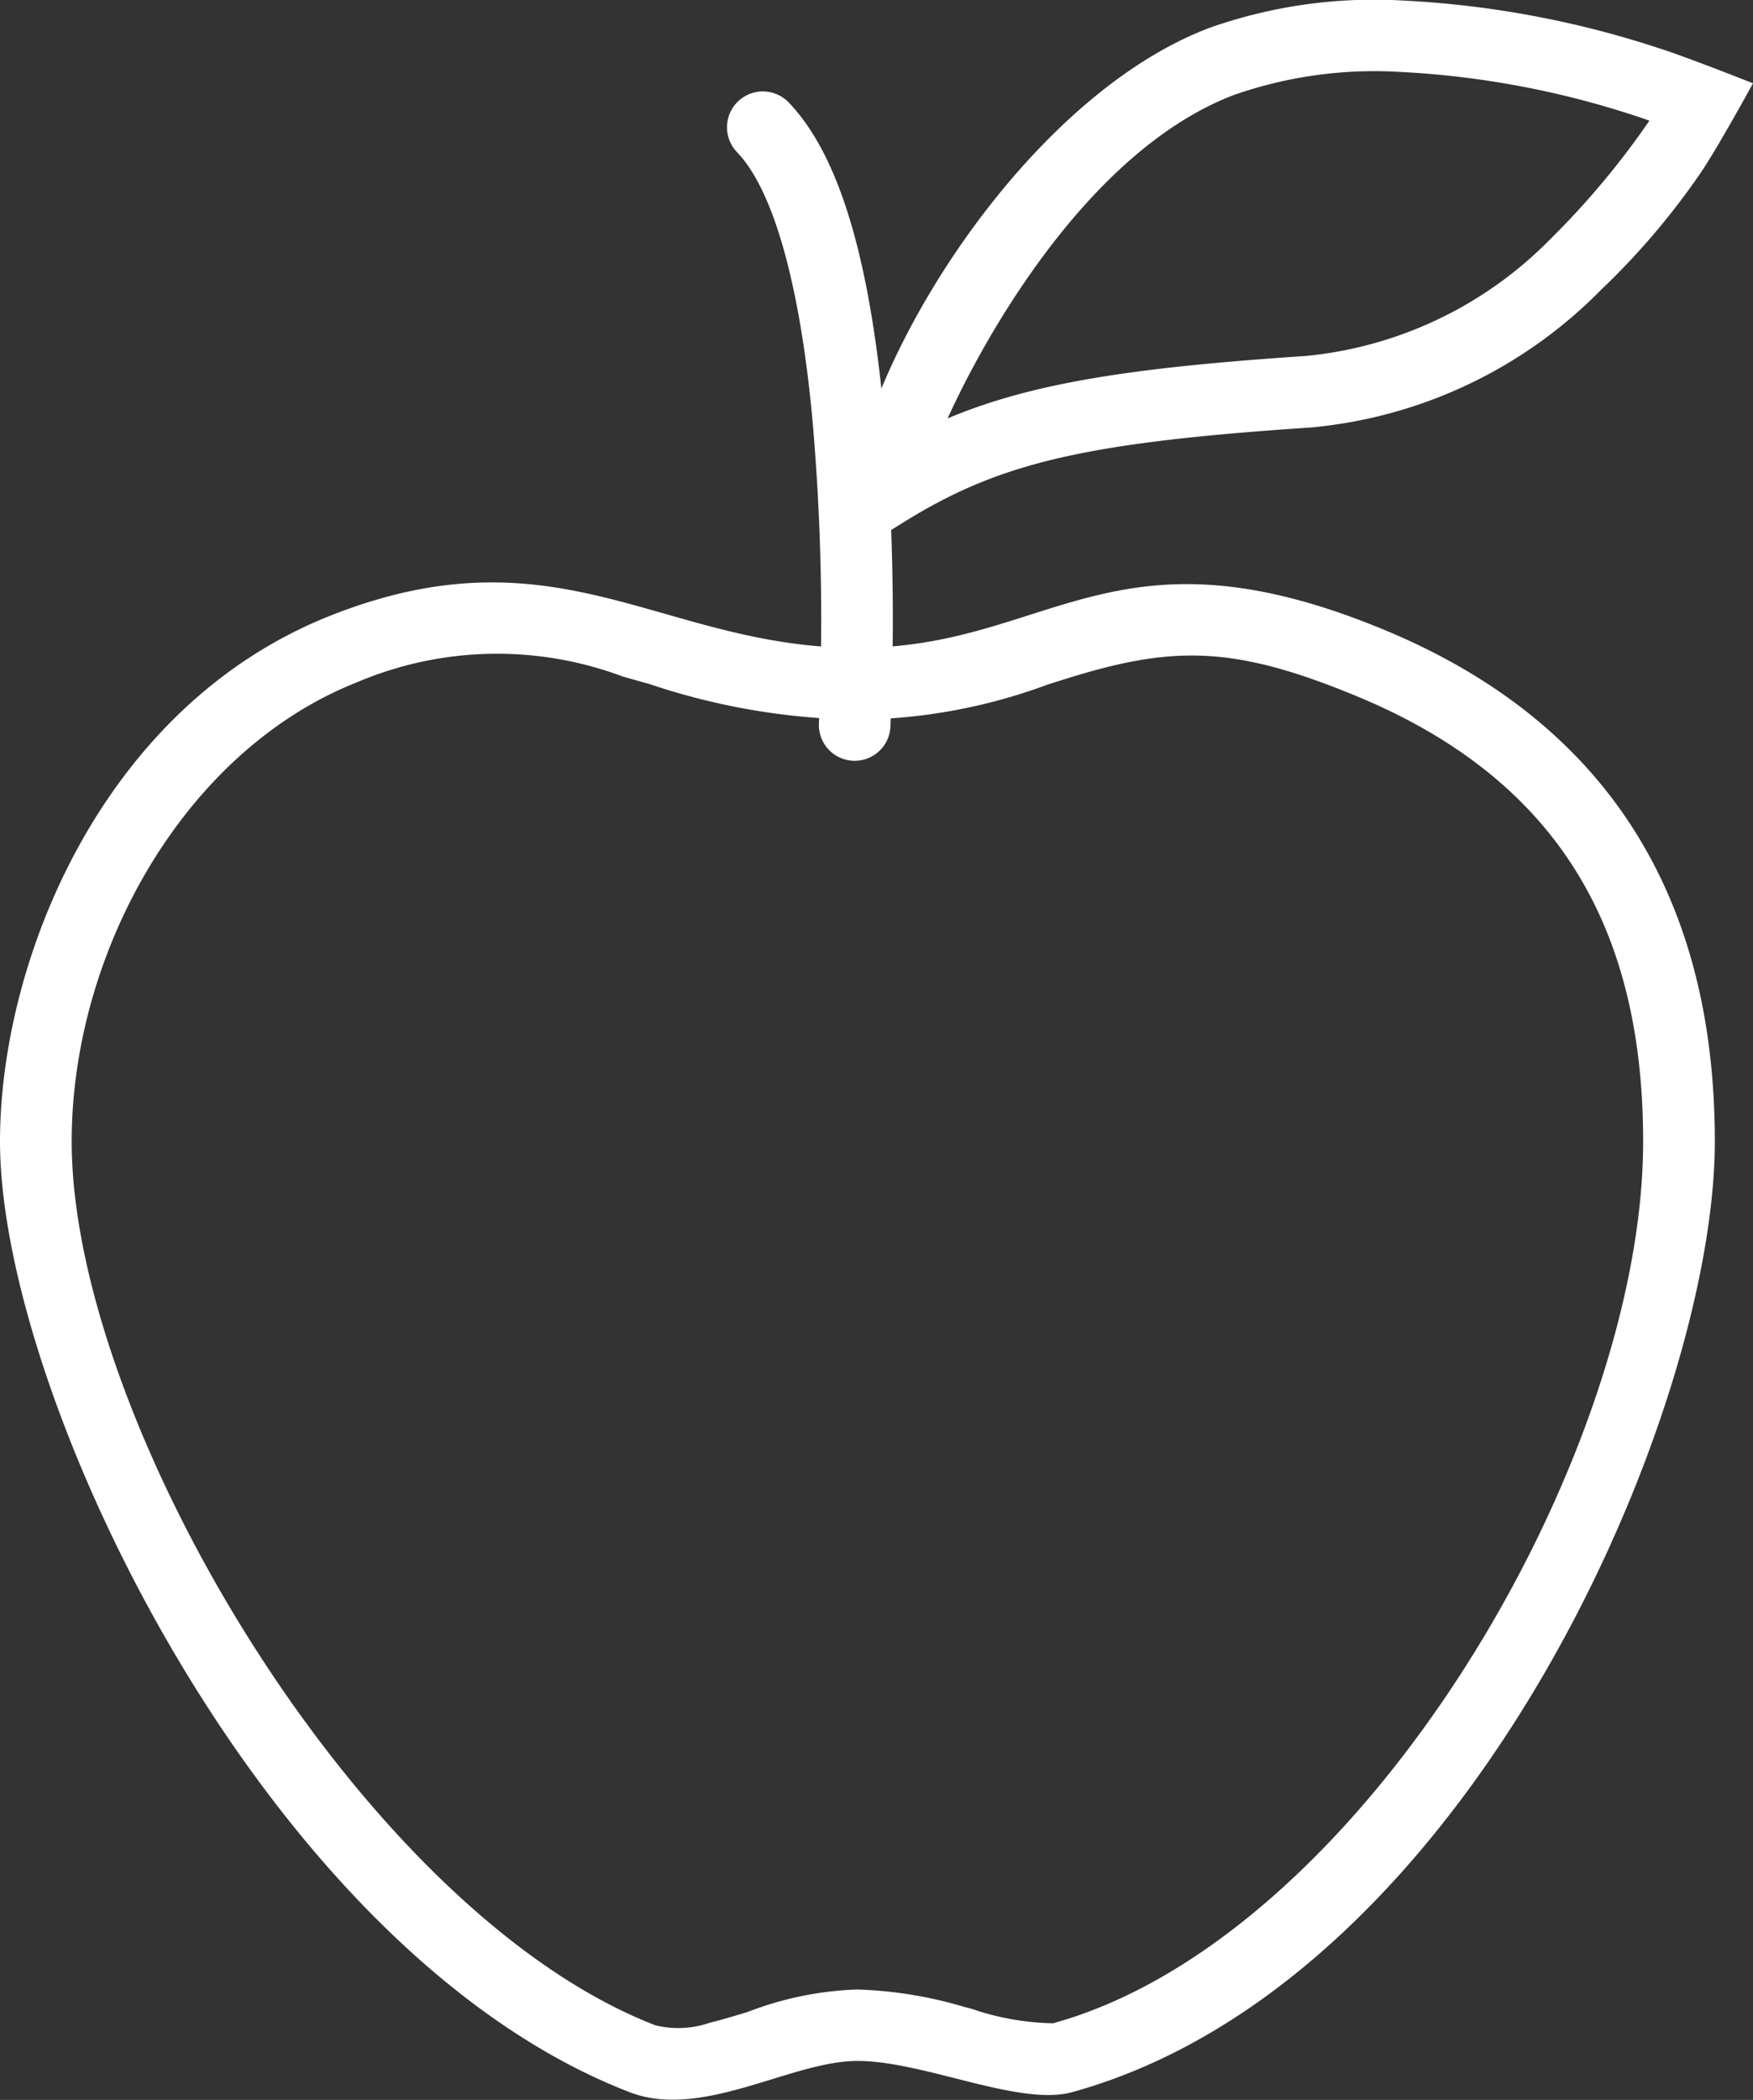<svg id="Icon_Apfel" data-name="Icon Apfel" xmlns="http://www.w3.org/2000/svg" width="39.858" height="47.732" viewBox="0 0 39.858 47.732">
  <rect x="0" y="0" width="39.858" height="47.732" fill="#333333" stroke="none"/>
  <g id="Gruppe_20" data-name="Gruppe 20" transform="translate(0 0)">
    <g id="Gruppe_19" data-name="Gruppe 19">
      <path id="Pfad_19" data-name="Pfad 19" d="M26.018,10.084A10.6,10.6,0,0,0,32.6,6.97,16.794,16.794,0,0,0,34.86,4.325c.386-.557,1.21-2.065,1.21-2.065s-1.539-.609-2.147-.8A22.122,22.122,0,0,0,28.065.377,11.211,11.211,0,0,0,23.713,1c-3.974,1.5-7.53,6.982-8.126,10.37l-.314,1.783,1.542-.95C18.964,10.879,20.918,10.424,26.018,10.084Zm-1.73-7.565A9.682,9.682,0,0,1,28.01,2a20.387,20.387,0,0,1,5.705,1.109A18.381,18.381,0,0,1,31.48,5.784a9,9,0,0,1-5.572,2.674c-4.025.269-6.258.624-8.15,1.42C18.563,8.1,20.933,3.784,24.288,2.518Z" transform="translate(3.788 -0.367)" fill="#fff" fill-rule="evenodd"/>
      <path id="Pfad_20" data-name="Pfad 20" d="M15.654,9.022a52.036,52.036,0,0,1,.178,6.359c-.01.309-.02.531-.024.647a.814.814,0,0,0,1.625.085c.007-.127.016-.36.026-.682a53.5,53.5,0,0,0-.182-6.562c-.318-3.326-.972-5.741-2.155-6.974a.815.815,0,0,0-1.176,1.129C14.786,3.9,15.371,6.052,15.654,9.022Z" transform="translate(2.811 0.434)" fill="#fff" fill-rule="evenodd"/>
      <path id="Pfad_21" data-name="Pfad 21" d="M3.57,21.2c0-4.113,2.327-9.9,7.515-11.952s7.543.733,11.981.733c4.383,0,5.808-2.966,11.976-.41S42.56,17.058,42.56,21.2c0,6.173-5.619,19.129-14.613,21.611-1.2.331-3.37-.71-4.881-.71s-3.531,1.347-5.181.71C9.632,39.627,3.57,27.035,3.57,21.2ZM19.714,41.231c.228-.055.451-.121.85-.241a7.6,7.6,0,0,1,2.5-.513,9.548,9.548,0,0,1,2.445.4l.147.037a6.008,6.008,0,0,0,1.857.331c7.028-1.94,13.417-12.857,13.417-20.041,0-4.743-1.847-8.192-6.512-10.124-2.824-1.169-4.209-1.155-6.684-.373l-.336.106a12.717,12.717,0,0,1-4.334.8,15.463,15.463,0,0,1-4.717-.806l-.614-.173a8.143,8.143,0,0,0-6.051.132C7.744,12.325,5.2,16.914,5.2,21.2c0,6.4,6.626,17.523,13.274,20.092A2.2,2.2,0,0,0,19.714,41.231Z" transform="translate(-3.57 4.745)" fill="#fff" fill-rule="evenodd"/>
    </g>
  </g>
</svg>
